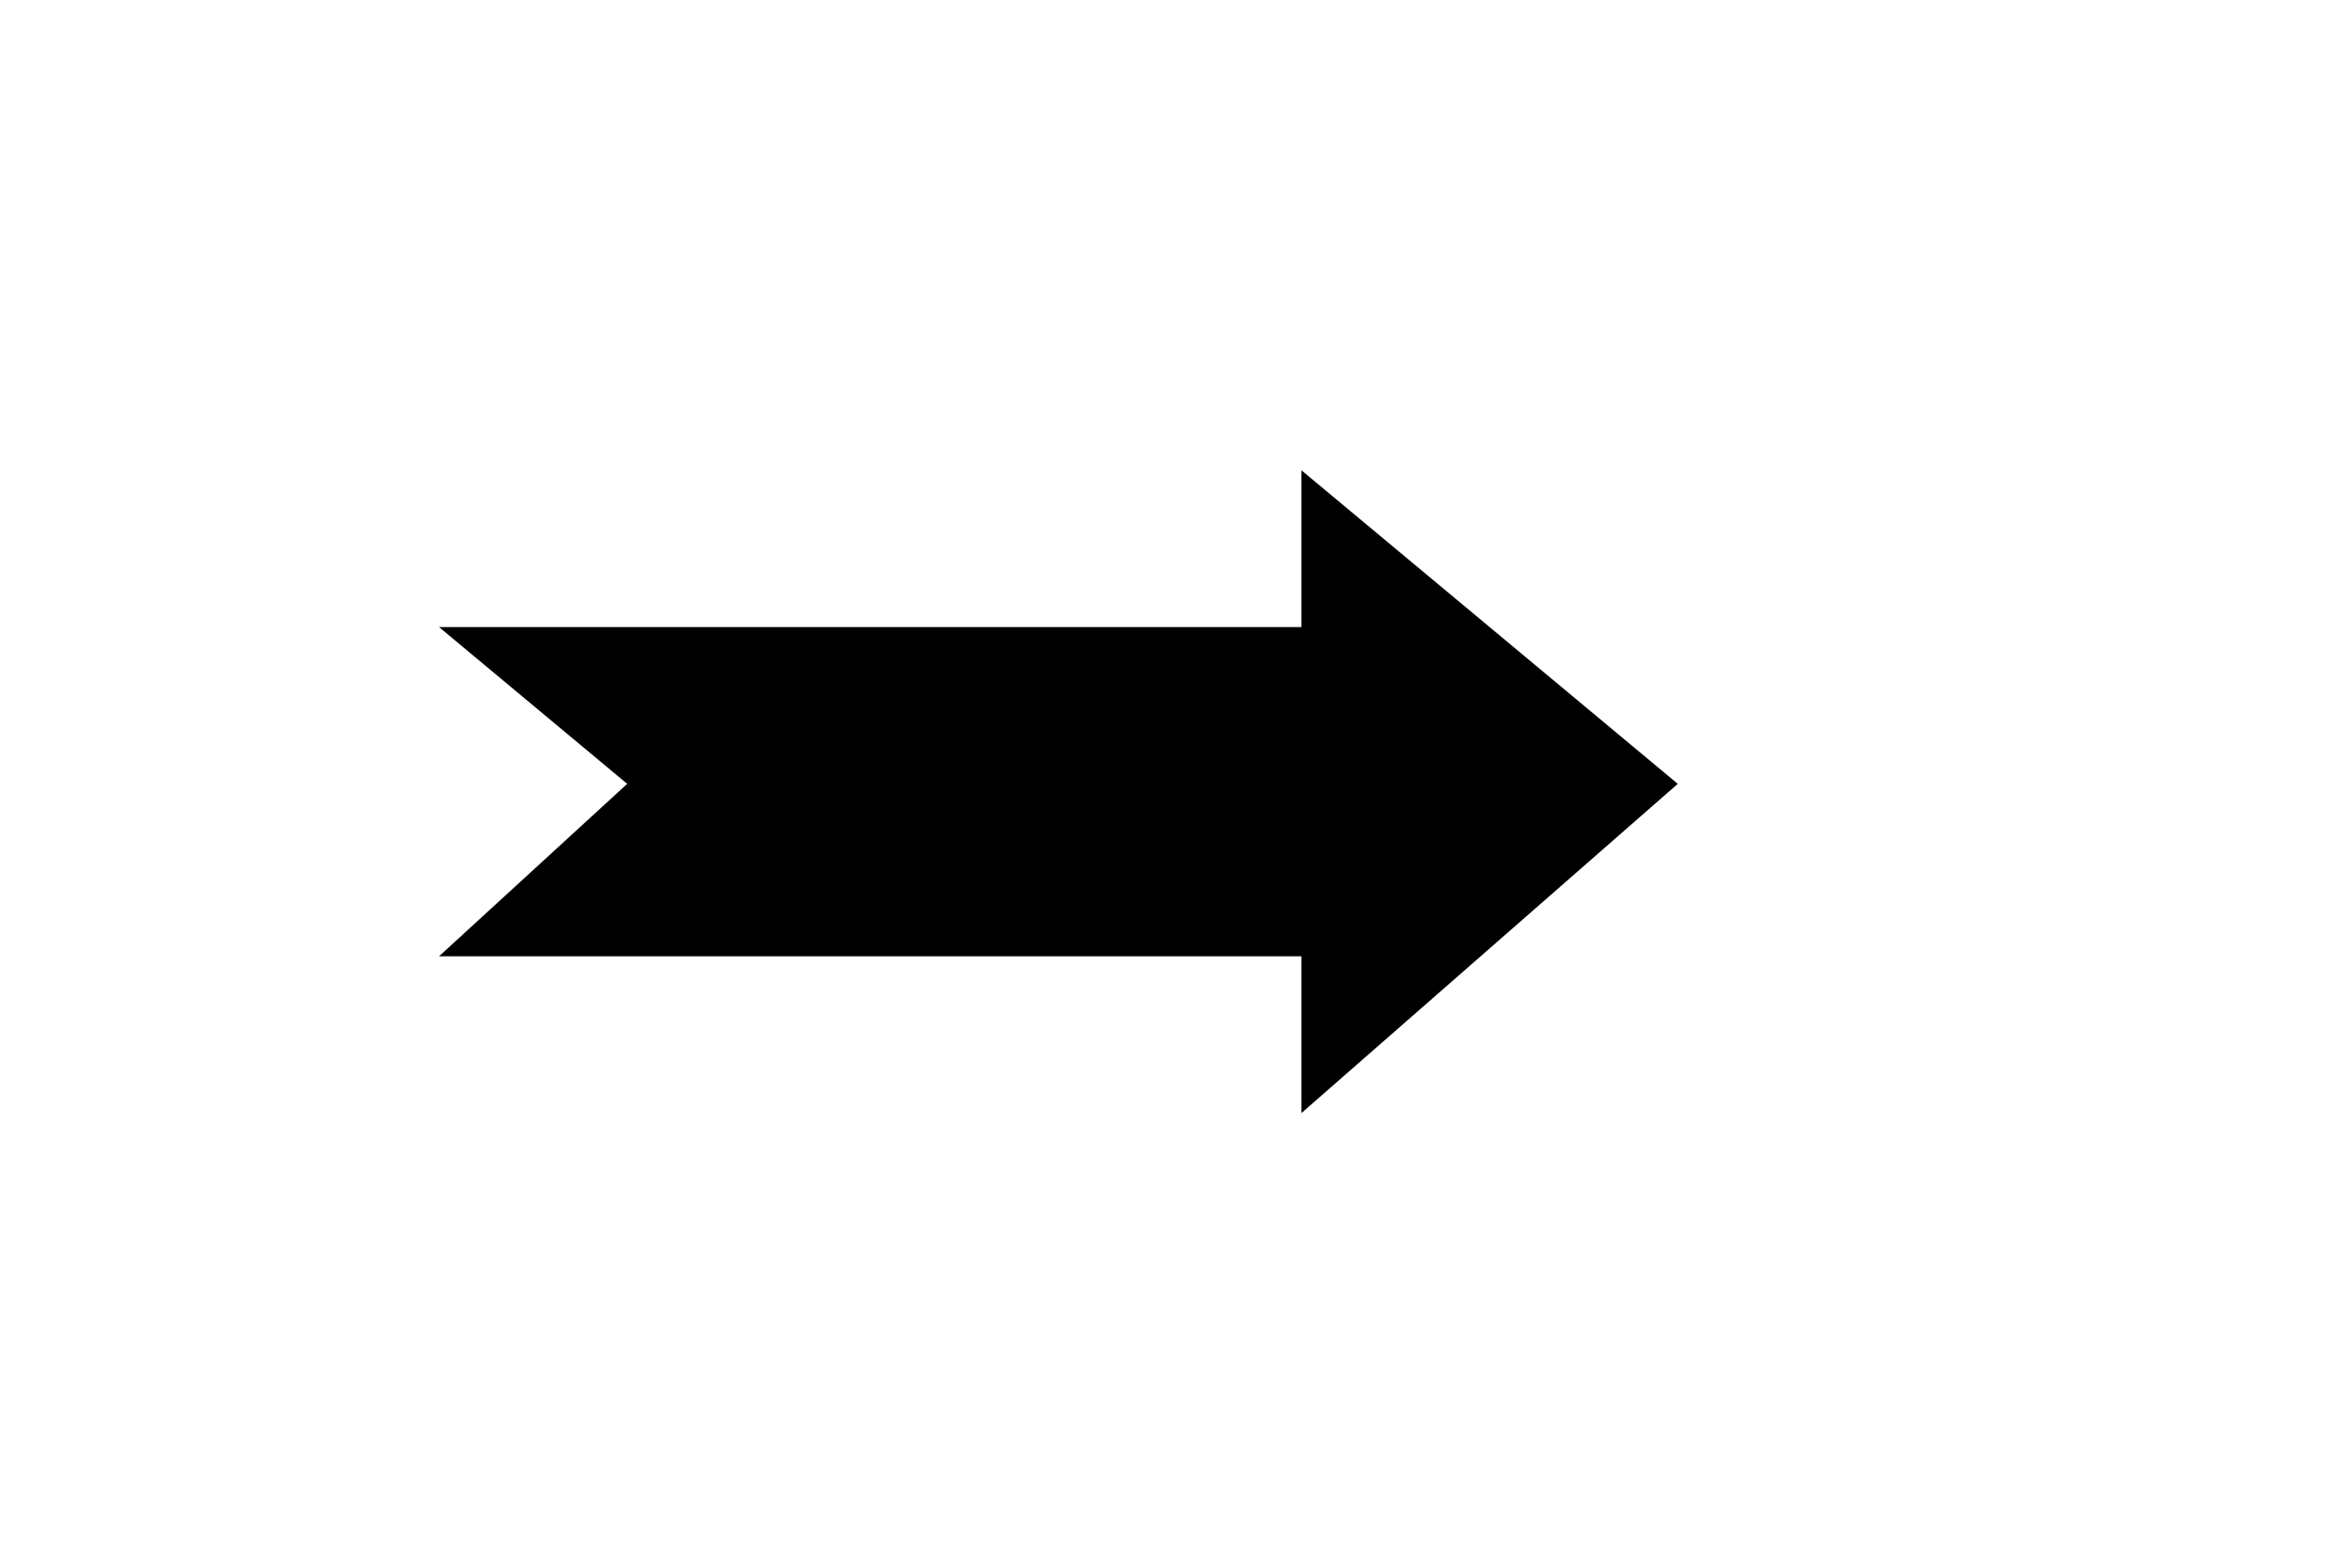 <svg xmlns="http://www.w3.org/2000/svg" width="150" height="100" fill-rule="evenodd" stroke-linecap="round" preserveAspectRatio="none"><style>.brush0{fill:#fff}.pen0{stroke:#000;stroke-width:1;stroke-linejoin:round}</style><path fill-rule="nonzero" d="M28 61h55v10l24-21-24-20v10H28l12 10-12 11z" style="stroke:none;fill:#000"/></svg>
